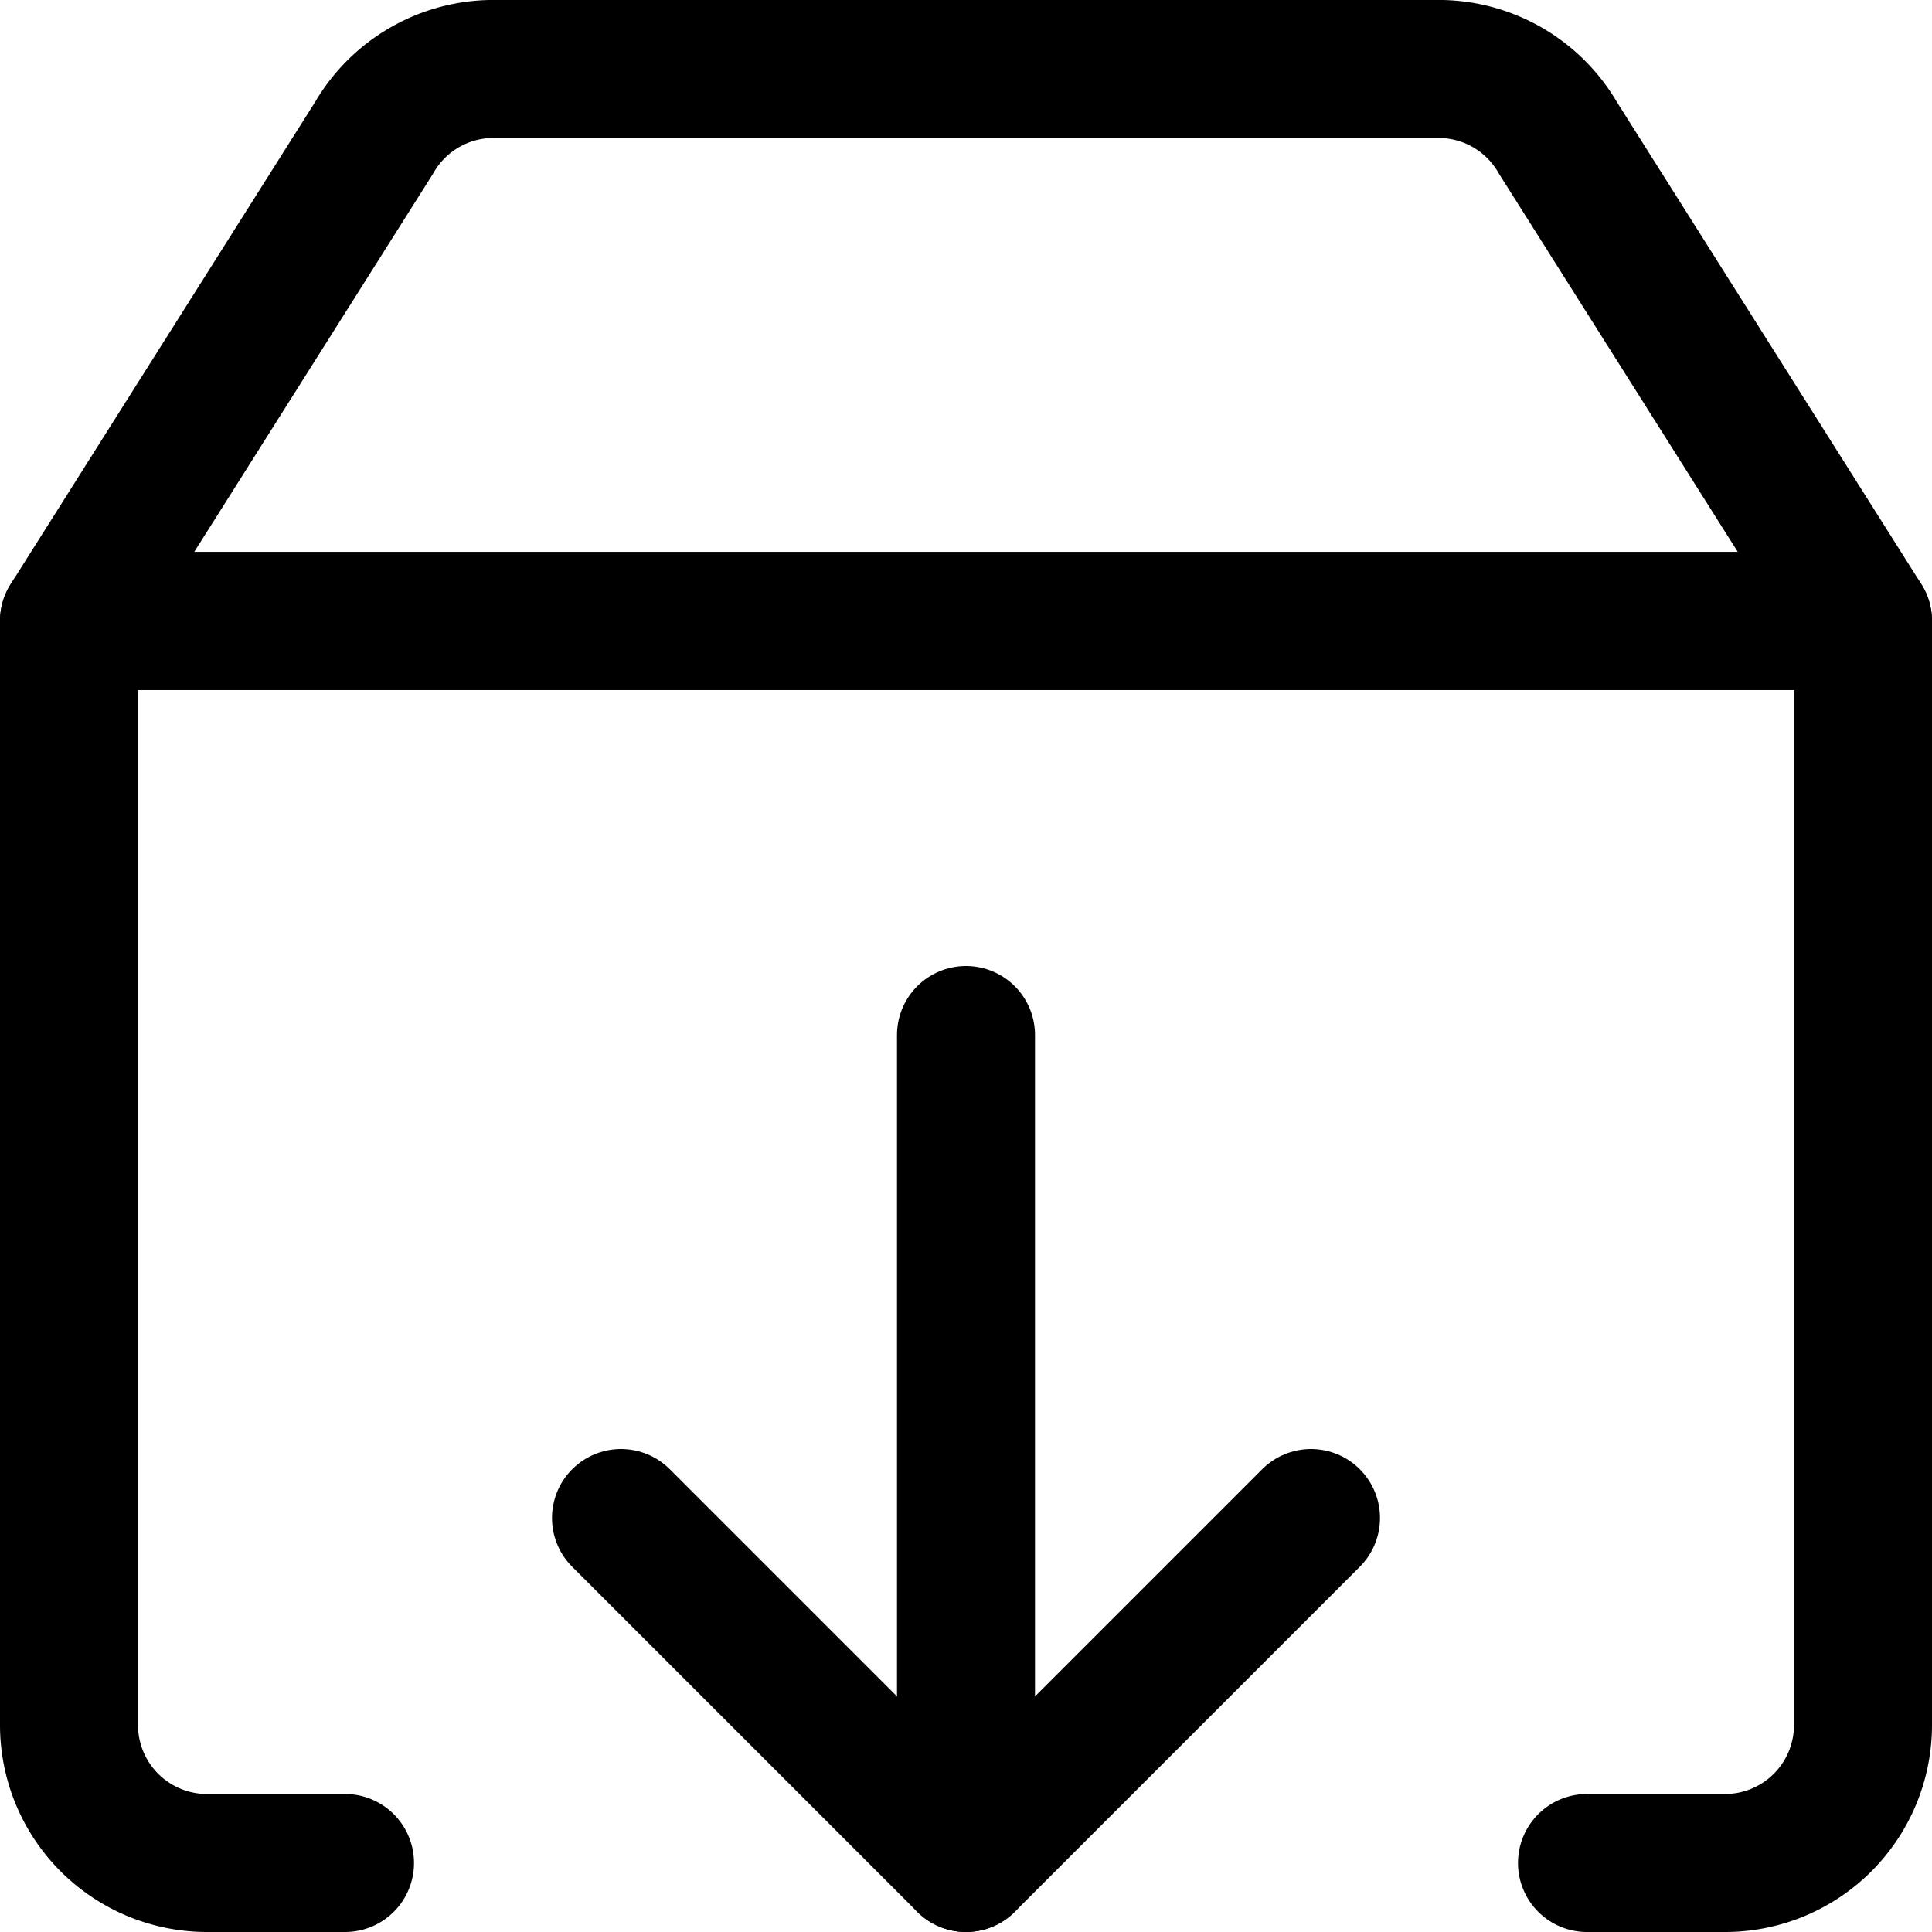 <svg xmlns="http://www.w3.org/2000/svg" viewBox="0 0 14 14">
  
<g transform="matrix(1,0,0,1,0,0)"><g>
    <path d="M2.5,13.5h-1a1,1,0,0,1-1-1v-8h13v8a1,1,0,0,1-1,1h-1" style="fill: none;stroke: #000000;stroke-linecap: round;stroke-linejoin: round"></path>
    <polyline points="4.5 11 7 13.5 9.5 11" style="fill: none;stroke: #000000;stroke-linecap: round;stroke-linejoin: round"></polyline>
    <line x1="7" y1="13.5" x2="7" y2="7.5" style="fill: none;stroke: #000000;stroke-linecap: round;stroke-linejoin: round"></line>
    <path d="M11.29,1A1,1,0,0,0,10.45.5H3.55A1,1,0,0,0,2.71,1L.5,4.5h13Z" style="fill: none;stroke: #000000;stroke-linecap: round;stroke-linejoin: round"></path>
  </g></g></svg>